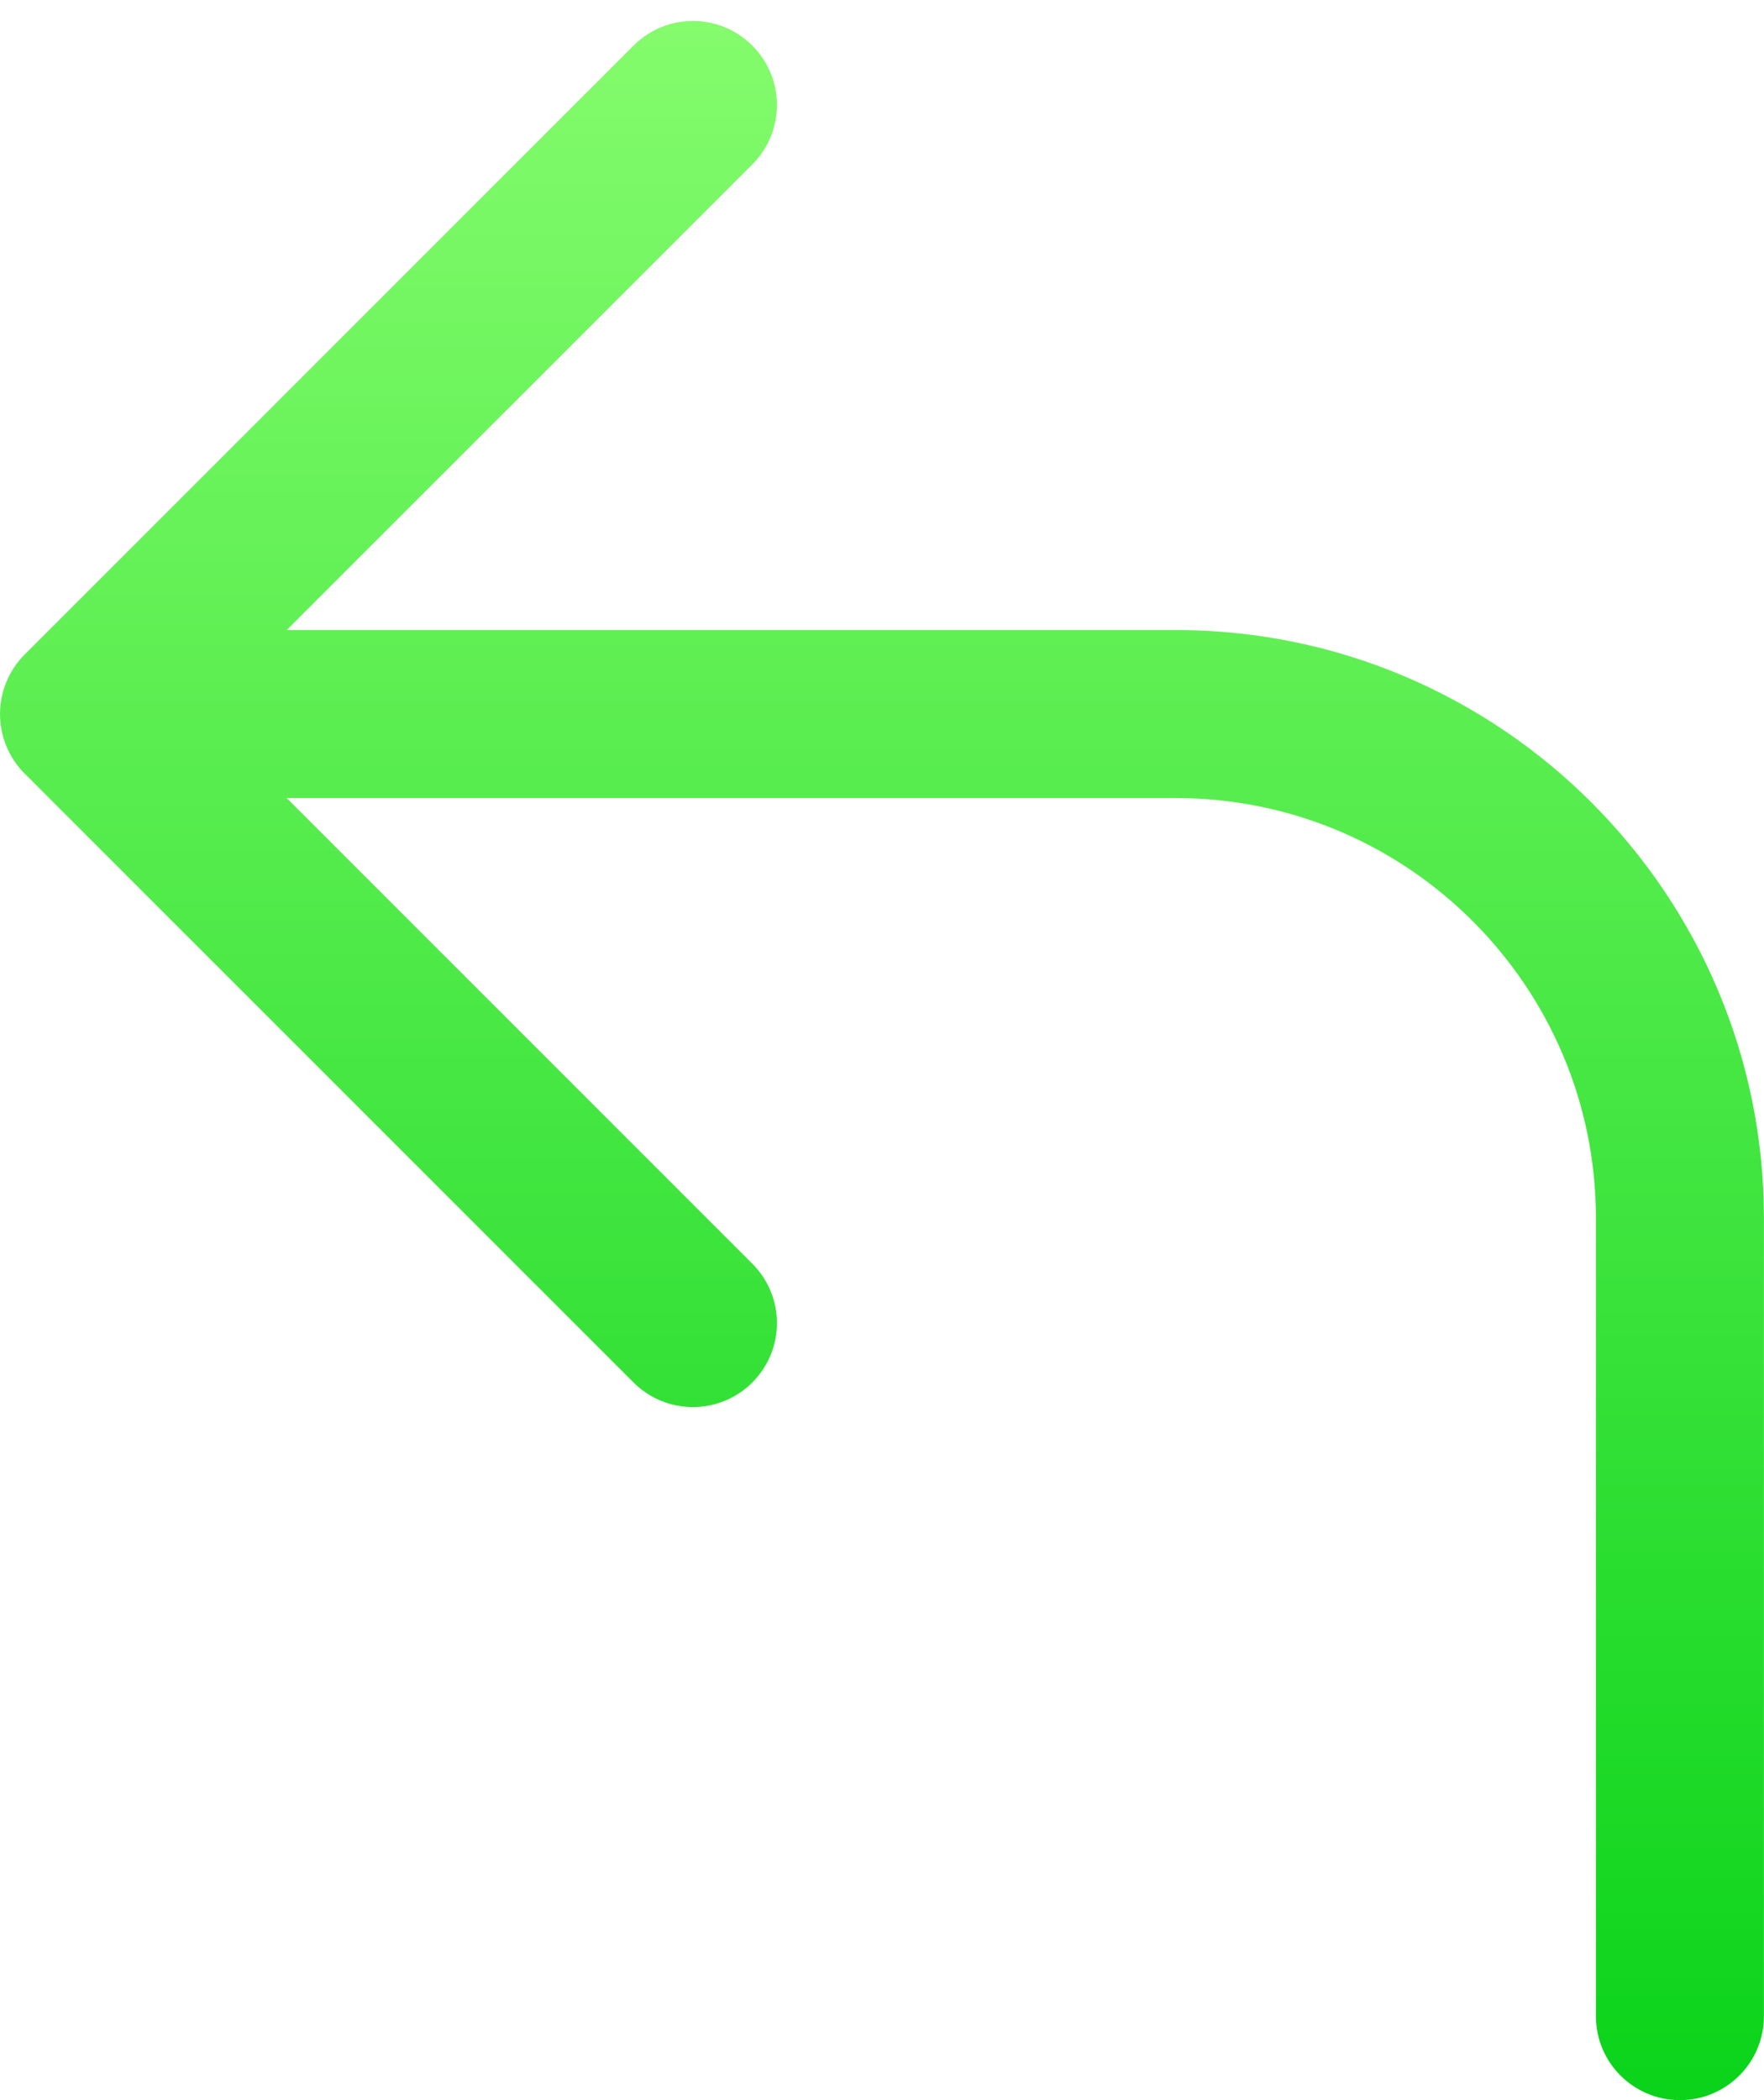 <?xml version="1.0" encoding="UTF-8"?>
<svg width="21px" height="25px" viewBox="0 0 21 25" version="1.1" xmlns="http://www.w3.org/2000/svg" xmlns:xlink="http://www.w3.org/1999/xlink">
    <!-- Generator: Sketch 42 (36781) - http://www.bohemiancoding.com/sketch -->
    <title>turn-left</title>
    <desc>Created with Sketch.</desc>
    <defs>
        <linearGradient x1="50%" y1="0%" x2="50%" y2="100%" id="linearGradient-1">
            <stop stop-color="#85FC6D" offset="0%"></stop>
            <stop stop-color="#0AD31A" offset="100%"></stop>
        </linearGradient>
    </defs>
    <g id="Page-1" stroke="none" stroke-width="1" fill="none" fill-rule="evenodd">
        <g id="Gradient---Filled" transform="translate(-102, -300)" fill="url(#linearGradient-1)">
            <g id="turn-left" transform="translate(102, 300.25)">
                <path d="M13.999,7.25 L3.413,7.25 L8.956,1.707 C9.347,1.316 9.347,0.684 8.956,0.293 C8.565,-0.098 7.933,-0.098 7.542,0.293 L0.293,7.542 C0.2,7.634 0.127,7.745 0.076,7.868 C-0.025,8.112 -0.025,8.388 0.076,8.632 C0.127,8.755 0.2,8.866 0.293,8.958 L7.542,16.207 C7.737,16.402 7.993,16.5 8.249,16.5 C8.505,16.5 8.761,16.402 8.956,16.207 C9.347,15.816 9.347,15.184 8.956,14.793 L3.413,9.25 L13.999,9.25 C16.756,9.25 18.999,11.493 18.999,14.25 L18.999,23.75 C18.999,24.303 19.446,24.75 19.999,24.75 C20.552,24.75 20.999,24.303 20.999,23.75 L20.999,14.25 C20.999,10.391 17.858,7.25 13.999,7.25" id="Fill-1"></path>
            </g>
        </g>
    </g>
</svg>
